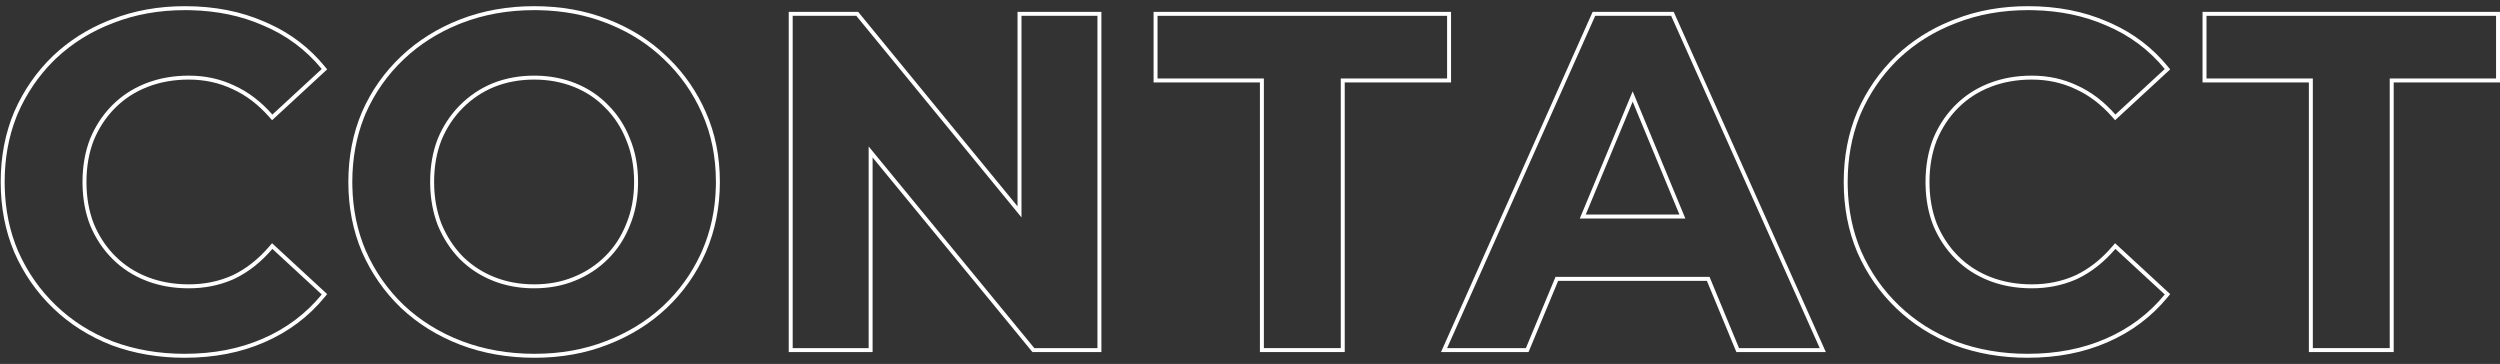 <svg width="316" height="46" viewBox="0 0 316 46" fill="none" xmlns="http://www.w3.org/2000/svg">
<rect x="0" y="0" width="316" height="46" fill="#333333" stroke="none"/>
<path d="M315.502 9.92V2H278.901V9.92H292.342V44H302.062V9.92H315.502ZM316.002 10.42H302.562V44.5H291.842V10.42H278.401V1.5H316.002V10.42Z" fill="white"/>
<path d="M243.386 23.001C243.386 21.001 243.706 19.181 244.346 17.541C244.983 16.004 245.849 14.659 246.943 13.509L247.165 13.281C248.29 12.156 249.609 11.277 251.12 10.645L251.426 10.521C253.066 9.881 254.865 9.561 256.825 9.561C258.905 9.561 260.826 9.981 262.586 10.821C264.346 11.621 265.946 12.842 267.386 14.481L273.625 8.721C271.625 6.281 269.145 4.441 266.186 3.201C263.448 2.001 260.394 1.363 257.023 1.288L256.346 1.281C253.066 1.281 250.045 1.821 247.285 2.901C244.525 3.941 242.105 5.441 240.025 7.401L239.648 7.772C237.787 9.65 236.313 11.826 235.226 14.301L235.022 14.799C234.038 17.304 233.546 20.038 233.546 23.001L233.552 23.591C233.617 26.523 234.176 29.226 235.226 31.701C236.386 34.341 237.986 36.641 240.025 38.601C242.065 40.561 244.466 42.081 247.226 43.161C250.025 44.201 253.045 44.721 256.285 44.721C259.965 44.721 263.266 44.081 266.186 42.801C269.145 41.521 271.625 39.661 273.625 37.221L267.386 31.461C265.946 33.141 264.346 34.401 262.586 35.241L262.254 35.387C260.585 36.09 258.775 36.441 256.825 36.441V35.941C258.836 35.941 260.683 35.555 262.371 34.789C264.06 33.983 265.605 32.77 267.006 31.136L267.344 30.742L274.311 37.173L274.012 37.538C271.96 40.041 269.415 41.949 266.384 43.26C263.392 44.571 260.023 45.221 256.285 45.221C252.991 45.221 249.912 44.692 247.052 43.63L247.043 43.627C244.225 42.524 241.768 40.969 239.679 38.962C237.591 36.956 235.953 34.601 234.768 31.902L234.766 31.896C233.617 29.189 233.046 26.221 233.046 23.001C233.046 19.781 233.617 16.813 234.766 14.105L234.768 14.1C235.953 11.401 237.591 9.046 239.679 7.04L239.683 7.037C241.679 5.156 243.981 3.689 246.584 2.638L247.109 2.433C249.932 1.329 253.012 0.781 256.346 0.781C260.042 0.781 263.389 1.431 266.379 2.74L266.941 2.985C269.729 4.249 272.087 6.056 274.012 8.404L274.311 8.769L267.348 15.196L267.01 14.81C265.611 13.217 264.066 12.043 262.379 11.276L262.37 11.273C260.682 10.467 258.836 10.06 256.825 10.06C254.921 10.061 253.183 10.371 251.607 10.986C250.029 11.602 248.668 12.486 247.519 13.635C246.367 14.786 245.464 16.15 244.808 17.732C244.196 19.305 243.886 21.059 243.886 23.001C243.886 24.943 244.196 26.697 244.808 28.27L245.065 28.852C245.694 30.189 246.511 31.36 247.519 32.367C248.668 33.517 250.029 34.4 251.607 35.016C253.183 35.63 254.921 35.941 256.825 35.941V36.441L256.46 36.438C254.762 36.403 253.187 36.123 251.734 35.598L251.426 35.481C249.786 34.841 248.365 33.921 247.165 32.721C245.965 31.521 245.026 30.101 244.346 28.461C243.746 26.924 243.427 25.228 243.39 23.374L243.386 23.001Z" fill="white"/>
<path d="M211.558 1.5L211.69 1.796L230.785 44.5H219.479L215.751 35.5H196.951L193.336 44.192L193.207 44.5H182.144L201.177 1.797L201.31 1.5H211.558ZM201.634 2L182.914 44H192.874L196.617 35H216.086L219.813 44H230.014L211.234 2H201.634ZM213.028 27.62H199.686L206.37 11.545L213.028 27.62ZM200.436 27.12H212.28L206.369 12.851L200.436 27.12Z" fill="white"/>
<path d="M182.913 9.92V2H146.313V9.92H159.754V44H169.474V9.92H182.913ZM183.413 10.42H169.974V44.5H159.254V10.42H145.813V1.5H183.413V10.42Z" fill="white"/>
<path d="M138.717 2H129.116V27.48L108.236 2H100.196V44H109.797V18.508L130.736 44H138.717V2ZM139.217 44.5H130.5L130.35 44.317L110.297 19.904V44.5H99.696V1.5H108.473L108.623 1.683L128.616 26.08V1.5H139.217V44.5Z" fill="white"/>
<path d="M90.491 23.001C90.491 19.841 89.911 16.961 88.751 14.361C87.591 11.721 85.972 9.421 83.892 7.461C81.979 5.623 79.733 4.172 77.152 3.108L76.632 2.901C74.044 1.889 71.21 1.35 68.131 1.287L67.512 1.281C64.232 1.281 61.192 1.821 58.392 2.901L57.871 3.108C55.288 4.172 53.021 5.623 51.071 7.461C48.991 9.421 47.371 11.721 46.211 14.361L46.008 14.858C45.023 17.362 44.531 20.076 44.531 23.001L44.538 23.583C44.604 26.48 45.161 29.166 46.211 31.641C47.371 34.281 48.972 36.581 51.012 38.541C53.092 40.501 55.531 42.021 58.331 43.101C61.171 44.181 64.251 44.721 67.571 44.721C70.851 44.721 73.872 44.181 76.632 43.101C79.257 42.088 81.548 40.707 83.505 38.956L83.892 38.601C85.841 36.763 87.387 34.627 88.528 32.192L88.751 31.701C89.838 29.189 90.416 26.482 90.484 23.583L90.491 23.001ZM80.151 23.001C80.151 21.058 79.822 19.305 79.17 17.732L79.165 17.723V17.722C78.549 16.144 77.667 14.784 76.518 13.635L76.512 13.629C75.402 12.481 74.082 11.6 72.546 10.985C71.01 10.371 69.334 10.061 67.512 10.06C65.69 10.06 64.013 10.371 62.477 10.985L62.477 10.984C60.98 11.599 59.657 12.482 58.505 13.635C57.353 14.786 56.449 16.15 55.793 17.732C55.181 19.305 54.871 21.059 54.871 23.001C54.871 24.905 55.182 26.663 55.798 28.28C56.454 29.859 57.337 31.219 58.445 32.367L58.663 32.58C59.765 33.628 61.035 34.44 62.477 35.017C64.013 35.631 65.69 35.941 67.512 35.941V36.441L67.16 36.438C65.531 36.403 64.008 36.123 62.593 35.598L62.291 35.481C60.691 34.842 59.292 33.921 58.092 32.721C56.932 31.521 56.011 30.101 55.331 28.461C54.731 26.886 54.413 25.188 54.375 23.367L54.371 23.001C54.371 21.001 54.691 19.181 55.331 17.541C55.969 16.003 56.835 14.66 57.93 13.509L58.151 13.281C59.351 12.081 60.731 11.161 62.291 10.521C63.891 9.881 65.632 9.561 67.512 9.561L67.862 9.564C69.608 9.602 71.231 9.921 72.731 10.521C74.331 11.161 75.711 12.081 76.871 13.281C78.071 14.481 78.992 15.901 79.632 17.541C80.312 19.181 80.651 21.001 80.651 23.001L80.647 23.374C80.608 25.228 80.269 26.924 79.632 28.461L79.508 28.766C78.875 30.277 77.996 31.596 76.871 32.721C75.671 33.921 74.272 34.842 72.672 35.481C71.112 36.121 69.392 36.441 67.512 36.441V35.941C69.334 35.941 70.988 35.631 72.481 35.019L72.485 35.017C74.023 34.401 75.366 33.519 76.518 32.367C77.667 31.218 78.55 29.857 79.166 28.279L79.17 28.27C79.822 26.698 80.151 24.944 80.151 23.001ZM90.991 23.001C90.991 26.184 90.399 29.152 89.21 31.899L89.209 31.902C88.022 34.603 86.364 36.959 84.234 38.965C82.144 40.932 79.668 42.466 76.811 43.567L76.811 43.566C73.987 44.671 70.906 45.221 67.571 45.221C64.196 45.221 61.055 44.672 58.153 43.568L58.151 43.567C55.294 42.465 52.798 40.912 50.669 38.905L50.665 38.901C48.577 36.895 46.94 34.541 45.754 31.842L45.751 31.836C44.603 29.129 44.031 26.182 44.031 23.001C44.031 19.82 44.603 16.873 45.751 14.166L45.754 14.16C46.941 11.459 48.599 9.103 50.728 7.097C52.858 5.09 55.355 3.537 58.212 2.435C61.074 1.331 64.176 0.781 67.512 0.781C70.885 0.781 73.987 1.33 76.811 2.435H76.811C79.668 3.536 82.144 5.09 84.234 7.097L84.628 7.478C86.568 9.399 88.096 11.626 89.208 14.157C90.4 16.828 90.991 19.779 90.991 23.001Z" fill="white"/>
<path d="M10.429 23.001C10.429 21.001 10.749 19.181 11.389 17.541C12.026 16.004 12.892 14.659 13.986 13.509L14.208 13.281C15.333 12.156 16.652 11.277 18.163 10.645L18.469 10.521C20.109 9.881 21.908 9.561 23.868 9.561C25.948 9.561 27.869 9.981 29.629 10.821C31.389 11.621 32.989 12.842 34.429 14.481L40.668 8.721C38.668 6.281 36.188 4.441 33.228 3.201C30.491 2.001 27.437 1.363 24.066 1.288L23.389 1.281C20.109 1.281 17.088 1.821 14.328 2.901C11.568 3.941 9.148 5.441 7.068 7.401L6.691 7.772C4.83 9.65 3.356 11.826 2.269 14.301L2.065 14.799C1.081 17.304 0.589 20.038 0.589 23.001L0.595 23.591C0.66 26.523 1.219 29.226 2.269 31.701C3.429 34.341 5.029 36.641 7.068 38.601C9.108 40.561 11.509 42.081 14.269 43.161C17.068 44.201 20.088 44.721 23.328 44.721C27.008 44.721 30.308 44.081 33.228 42.801C36.188 41.521 38.668 39.661 40.668 37.221L34.429 31.461C32.989 33.141 31.389 34.401 29.629 35.241L29.297 35.387C27.628 36.09 25.818 36.441 23.868 36.441V35.941C25.879 35.941 27.726 35.555 29.414 34.789C31.103 33.983 32.648 32.77 34.049 31.136L34.387 30.742L41.353 37.173L41.055 37.538C39.003 40.041 36.458 41.949 33.427 43.26C30.435 44.571 27.066 45.221 23.328 45.221C20.034 45.221 16.955 44.692 14.095 43.63L14.086 43.627C11.268 42.524 8.811 40.969 6.722 38.962C4.634 36.956 2.996 34.601 1.811 31.902L1.809 31.896C0.66 29.189 0.089 26.221 0.089 23.001C0.089 19.781 0.66 16.813 1.809 14.105L1.811 14.1C2.996 11.401 4.634 9.046 6.722 7.04L6.726 7.037C8.722 5.156 11.024 3.689 13.627 2.638L14.152 2.433C16.975 1.329 20.055 0.781 23.389 0.781C27.085 0.781 30.432 1.431 33.422 2.74L33.984 2.985C36.772 4.249 39.13 6.056 41.055 8.404L41.353 8.769L34.391 15.196L34.053 14.81C32.654 13.217 31.109 12.043 29.422 11.276L29.413 11.273C27.725 10.467 25.879 10.06 23.868 10.06C21.964 10.061 20.226 10.371 18.65 10.986C17.072 11.602 15.711 12.486 14.562 13.635C13.41 14.786 12.507 16.15 11.851 17.732C11.239 19.305 10.929 21.059 10.929 23.001C10.929 24.943 11.239 26.697 11.851 28.27L12.108 28.852C12.737 30.189 13.554 31.36 14.562 32.367C15.711 33.517 17.072 34.4 18.65 35.016C20.226 35.63 21.964 35.941 23.868 35.941V36.441L23.503 36.438C21.805 36.403 20.23 36.123 18.777 35.598L18.469 35.481C16.829 34.841 15.408 33.921 14.208 32.721C13.008 31.521 12.069 30.101 11.389 28.461C10.789 26.924 10.47 25.228 10.433 23.374L10.429 23.001Z" fill="white"/>
</svg>
